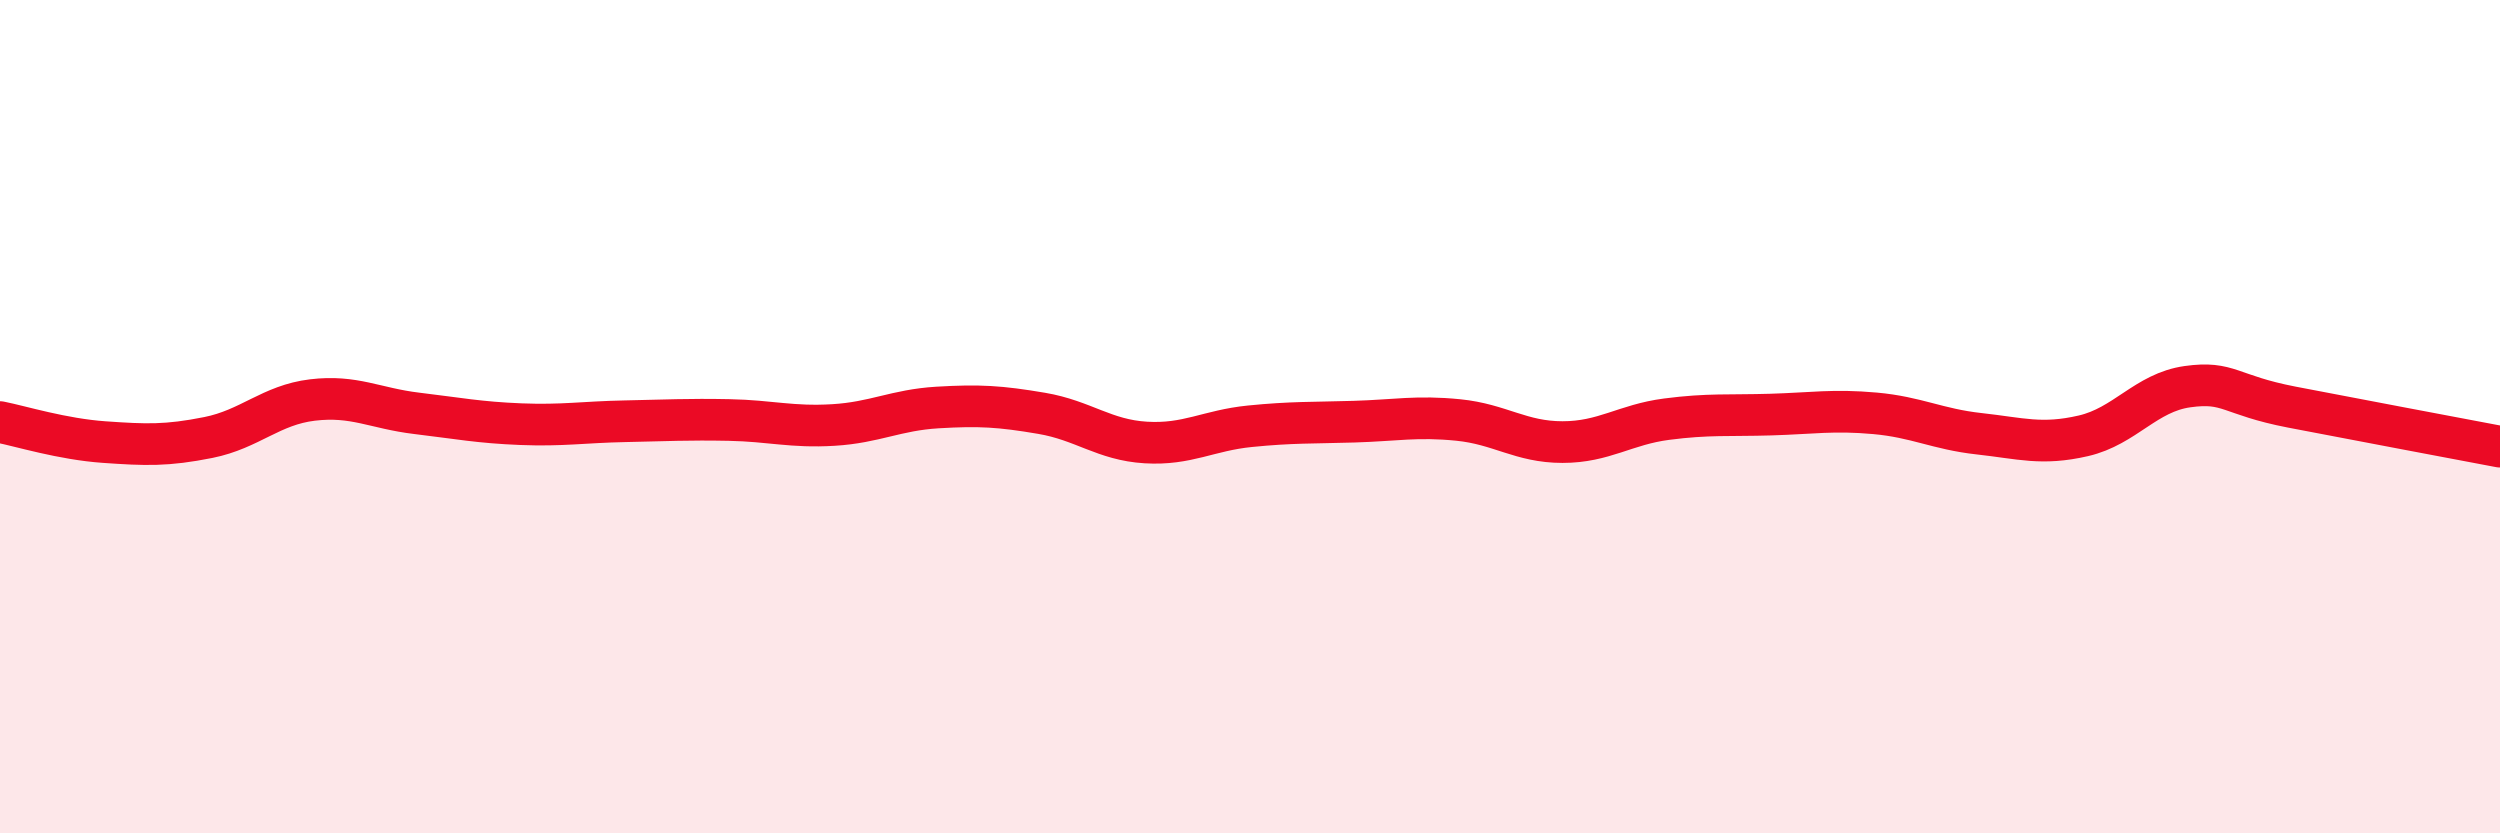 
    <svg width="60" height="20" viewBox="0 0 60 20" xmlns="http://www.w3.org/2000/svg">
      <path
        d="M 0,10.13 C 0.5,10.23 1.5,10.54 2.5,10.61 C 3.5,10.68 4,10.7 5,10.5 C 6,10.3 6.5,9.72 7.5,9.6 C 8.5,9.48 9,9.8 10,9.92 C 11,10.04 11.5,10.14 12.5,10.18 C 13.5,10.22 14,10.13 15,10.11 C 16,10.09 16.5,10.06 17.5,10.08 C 18.5,10.1 19,10.26 20,10.2 C 21,10.14 21.5,9.84 22.5,9.78 C 23.5,9.72 24,9.75 25,9.92 C 26,10.09 26.5,10.56 27.5,10.62 C 28.5,10.68 29,10.33 30,10.23 C 31,10.13 31.5,10.15 32.5,10.12 C 33.5,10.09 34,9.98 35,10.08 C 36,10.18 36.5,10.61 37.5,10.61 C 38.5,10.61 39,10.19 40,10.06 C 41,9.93 41.5,9.98 42.5,9.95 C 43.5,9.92 44,9.83 45,9.92 C 46,10.01 46.5,10.3 47.5,10.41 C 48.5,10.52 49,10.69 50,10.46 C 51,10.23 51.5,9.42 52.5,9.28 C 53.5,9.14 53.5,9.48 55,9.77 C 56.5,10.06 59,10.53 60,10.72L60 20L0 20Z"
        fill="#EB0A25"
        opacity="0.1"
        stroke-linecap="round"
        stroke-linejoin="round"
      />
      <path
        d="M 0,10.13 C 0.5,10.23 1.5,10.54 2.5,10.61 C 3.5,10.68 4,10.7 5,10.5 C 6,10.3 6.5,9.72 7.5,9.6 C 8.5,9.48 9,9.8 10,9.92 C 11,10.04 11.5,10.14 12.5,10.18 C 13.5,10.22 14,10.13 15,10.11 C 16,10.09 16.5,10.06 17.5,10.08 C 18.5,10.1 19,10.26 20,10.2 C 21,10.14 21.5,9.84 22.5,9.78 C 23.5,9.72 24,9.75 25,9.92 C 26,10.09 26.5,10.56 27.5,10.62 C 28.5,10.68 29,10.33 30,10.23 C 31,10.13 31.5,10.15 32.5,10.12 C 33.5,10.09 34,9.98 35,10.08 C 36,10.18 36.5,10.61 37.5,10.61 C 38.5,10.61 39,10.19 40,10.06 C 41,9.93 41.5,9.98 42.5,9.95 C 43.5,9.92 44,9.83 45,9.92 C 46,10.01 46.5,10.3 47.5,10.41 C 48.5,10.52 49,10.69 50,10.46 C 51,10.23 51.5,9.42 52.5,9.28 C 53.5,9.14 53.5,9.48 55,9.77 C 56.5,10.06 59,10.53 60,10.72"
        stroke="#EB0A25"
        stroke-width="1"
        fill="none"
        stroke-linecap="round"
        stroke-linejoin="round"
      />
    </svg>
  